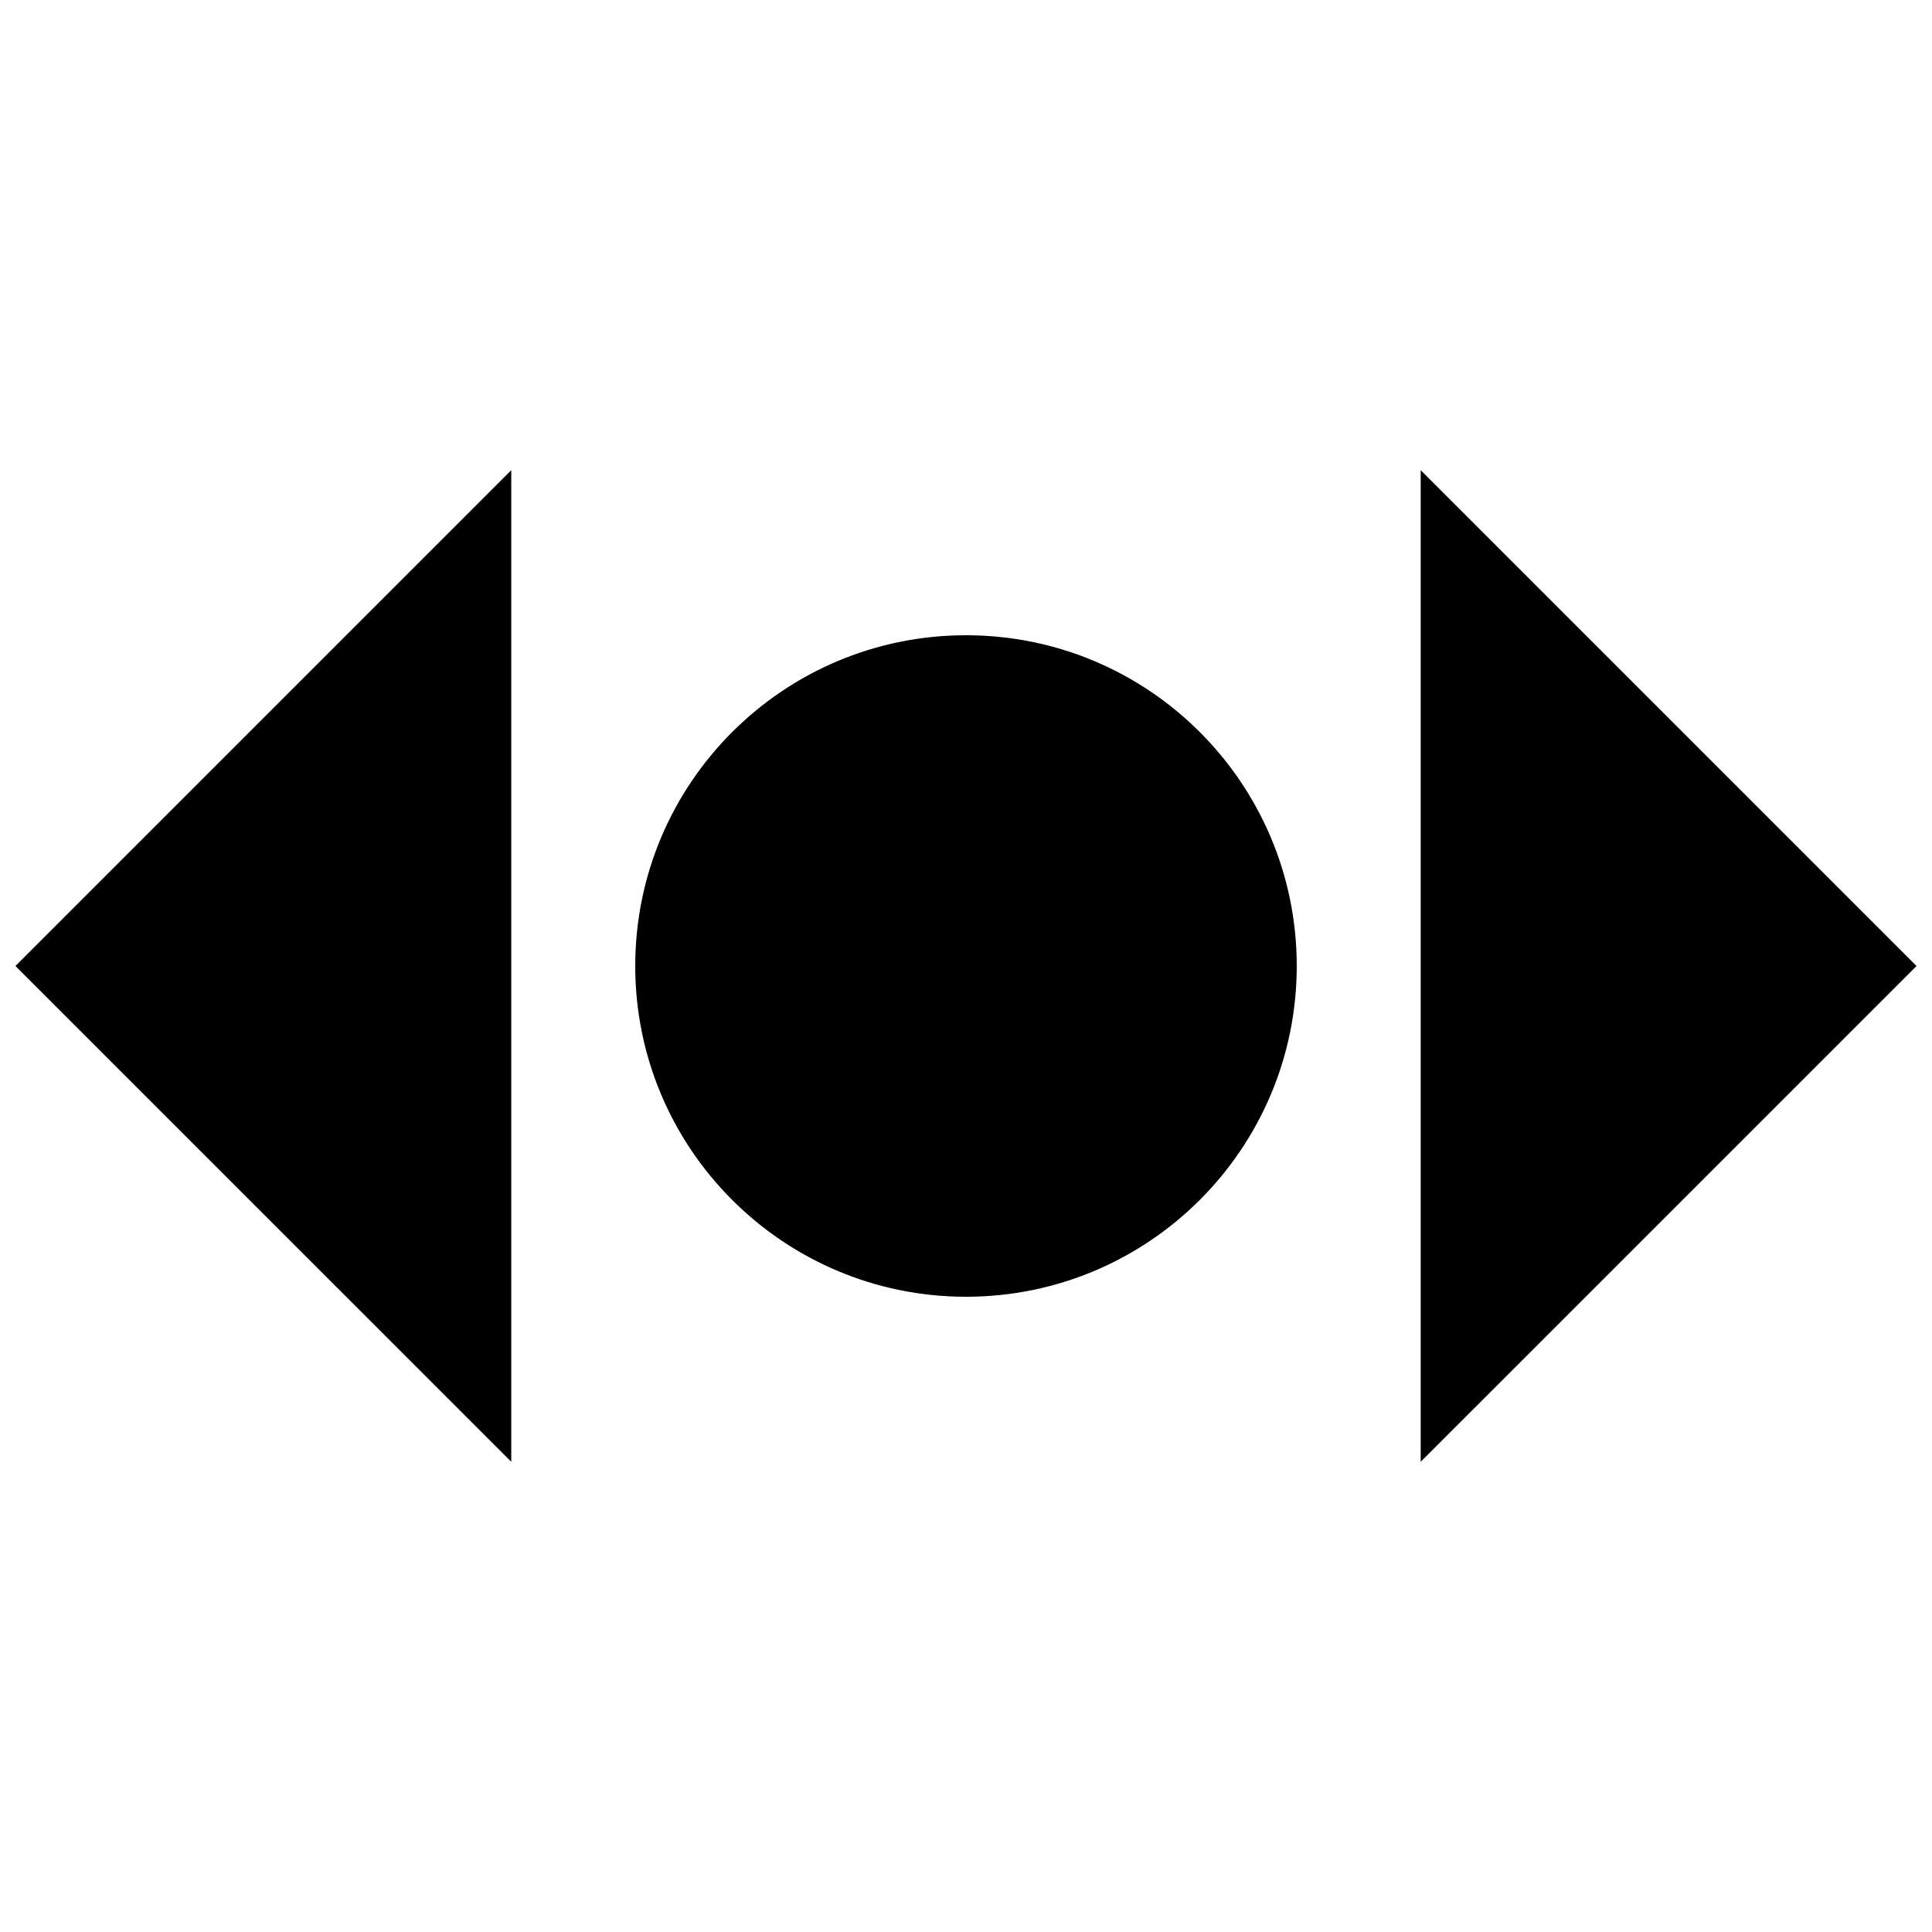 <?xml version="1.0" encoding="UTF-8"?>
<!-- Uploaded to: SVG Find, www.svgrepo.com, Generator: SVG Find Mixer Tools -->
<svg width="800px" height="800px" version="1.1" viewBox="144 144 512 512" xmlns="http://www.w3.org/2000/svg">
 <defs>
  <clipPath id="b">
   <path d="m520 268h131.9v264h-131.9z"/>
  </clipPath>
  <clipPath id="a">
   <path d="m148.09 268h131.91v264h-131.91z"/>
  </clipPath>
 </defs>
 <path d="m487.65 400c0 48.406-39.246 87.652-87.652 87.652-48.41 0-87.652-39.246-87.652-87.652 0-48.41 39.242-87.652 87.652-87.652 48.406 0 87.652 39.242 87.652 87.652"/>
 <g clip-path="url(#b)">
  <path d="m520.5 268.6 131.4 131.4-131.4 131.39z"/>
 </g>
 <g clip-path="url(#a)">
  <path d="m279.49 531.39-131.4-131.39 131.4-131.4z"/>
 </g>
</svg>